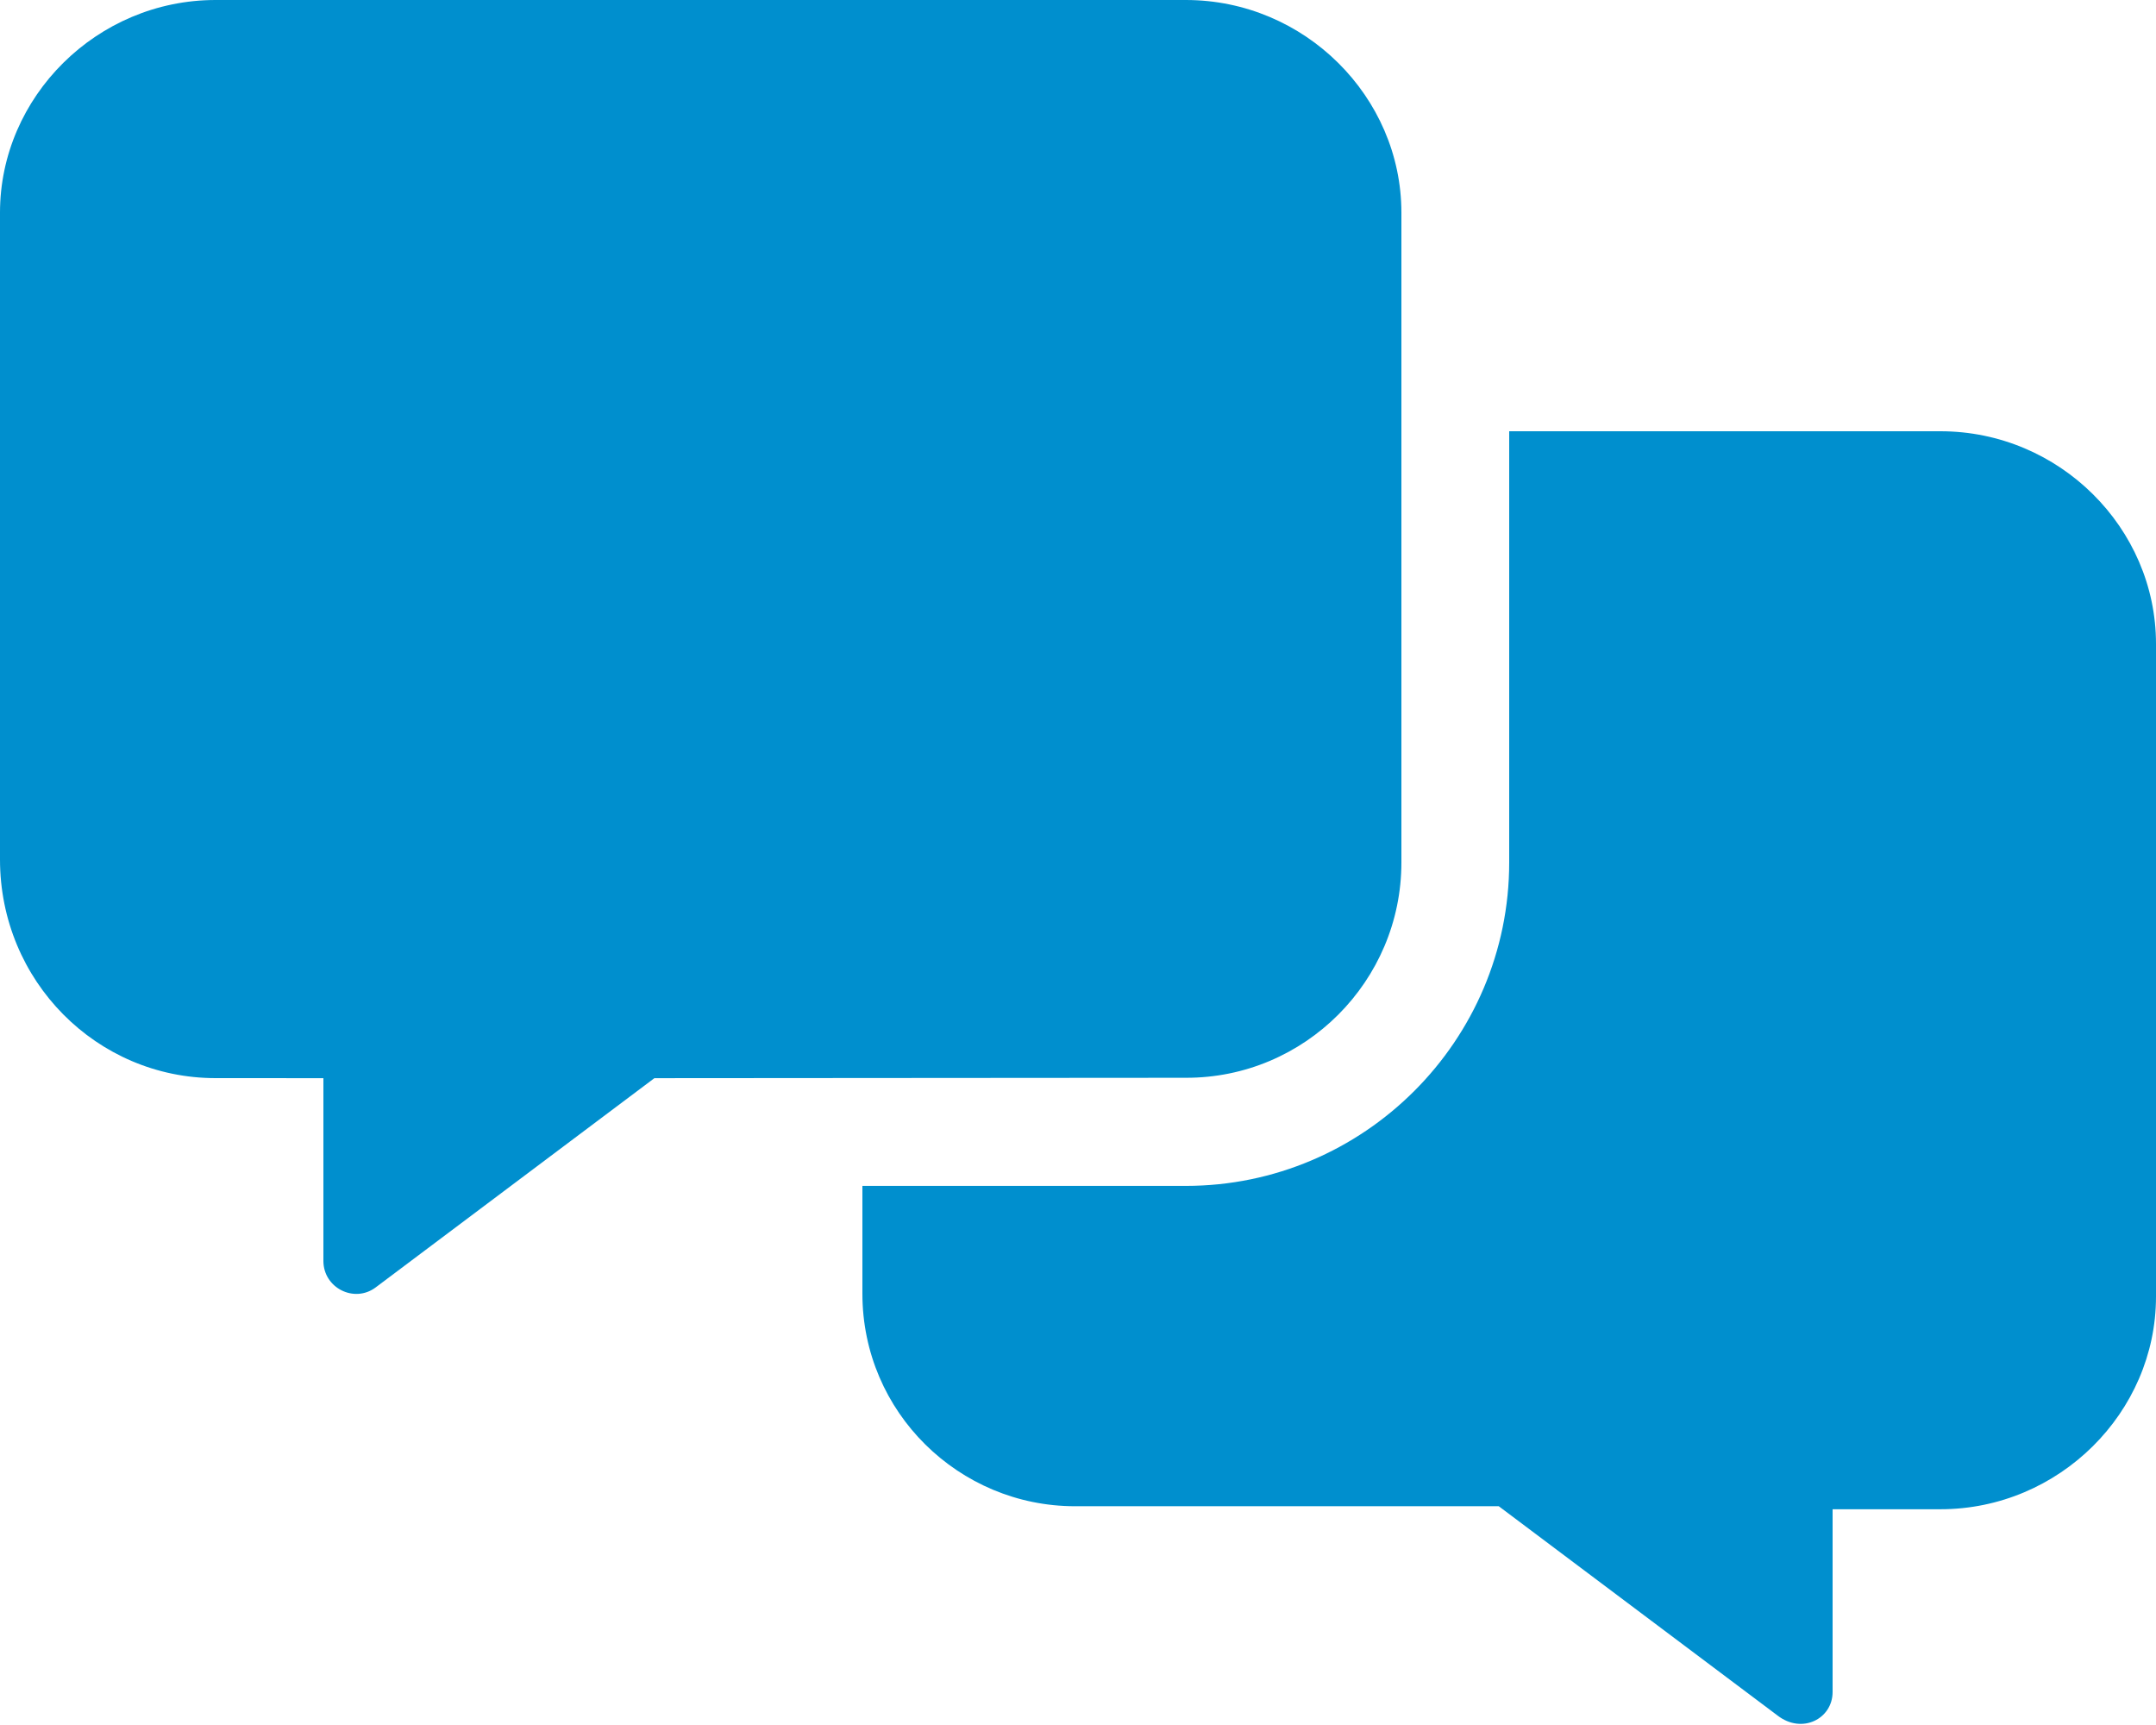 <?xml version="1.0" encoding="UTF-8"?>
<svg width="50px" height="40px" viewBox="0 0 50 40" version="1.1" xmlns="http://www.w3.org/2000/svg" xmlns:xlink="http://www.w3.org/1999/xlink">
    <title>messages</title>
    <g id="design" stroke="none" stroke-width="1" fill="none" fill-rule="evenodd">
        <g id="Stylesheet" transform="translate(-951, -455)" fill="#008FCE" fill-rule="nonzero">
            <g id="messages" transform="translate(951, 455)">
                <path d="M32.5,20 L32.5,4.93 C32.5,2.246 30.258,0 27.5,0 L5,0 C2.246,0 0,2.246 0,4.93 L0,19.93 C0,22.75 2.246,25 5,25 L7.5,25.001 L7.5,29.239 C7.5,29.864 8.213,30.225 8.711,29.854 L15.176,25.001 L27.5,24.992 C30.258,25 32.5,22.75 32.5,20 Z M45,10 L35,10 L35,20 C35,24.13 31.63,27.499 27.5,27.499 L20,27.499 L20,29.998 C20,32.752 22.246,34.927 24.93,34.927 L34.758,34.927 L41.223,39.78 C41.789,40.219 42.5,39.859 42.5,39.234 L42.5,34.997 L45,34.997 C47.754,34.997 50,32.751 50,30.067 L50,14.93 C50,12.242 47.758,10 45,10 Z" id="Shape"></path>
            </g>
        </g>
    </g>
</svg>